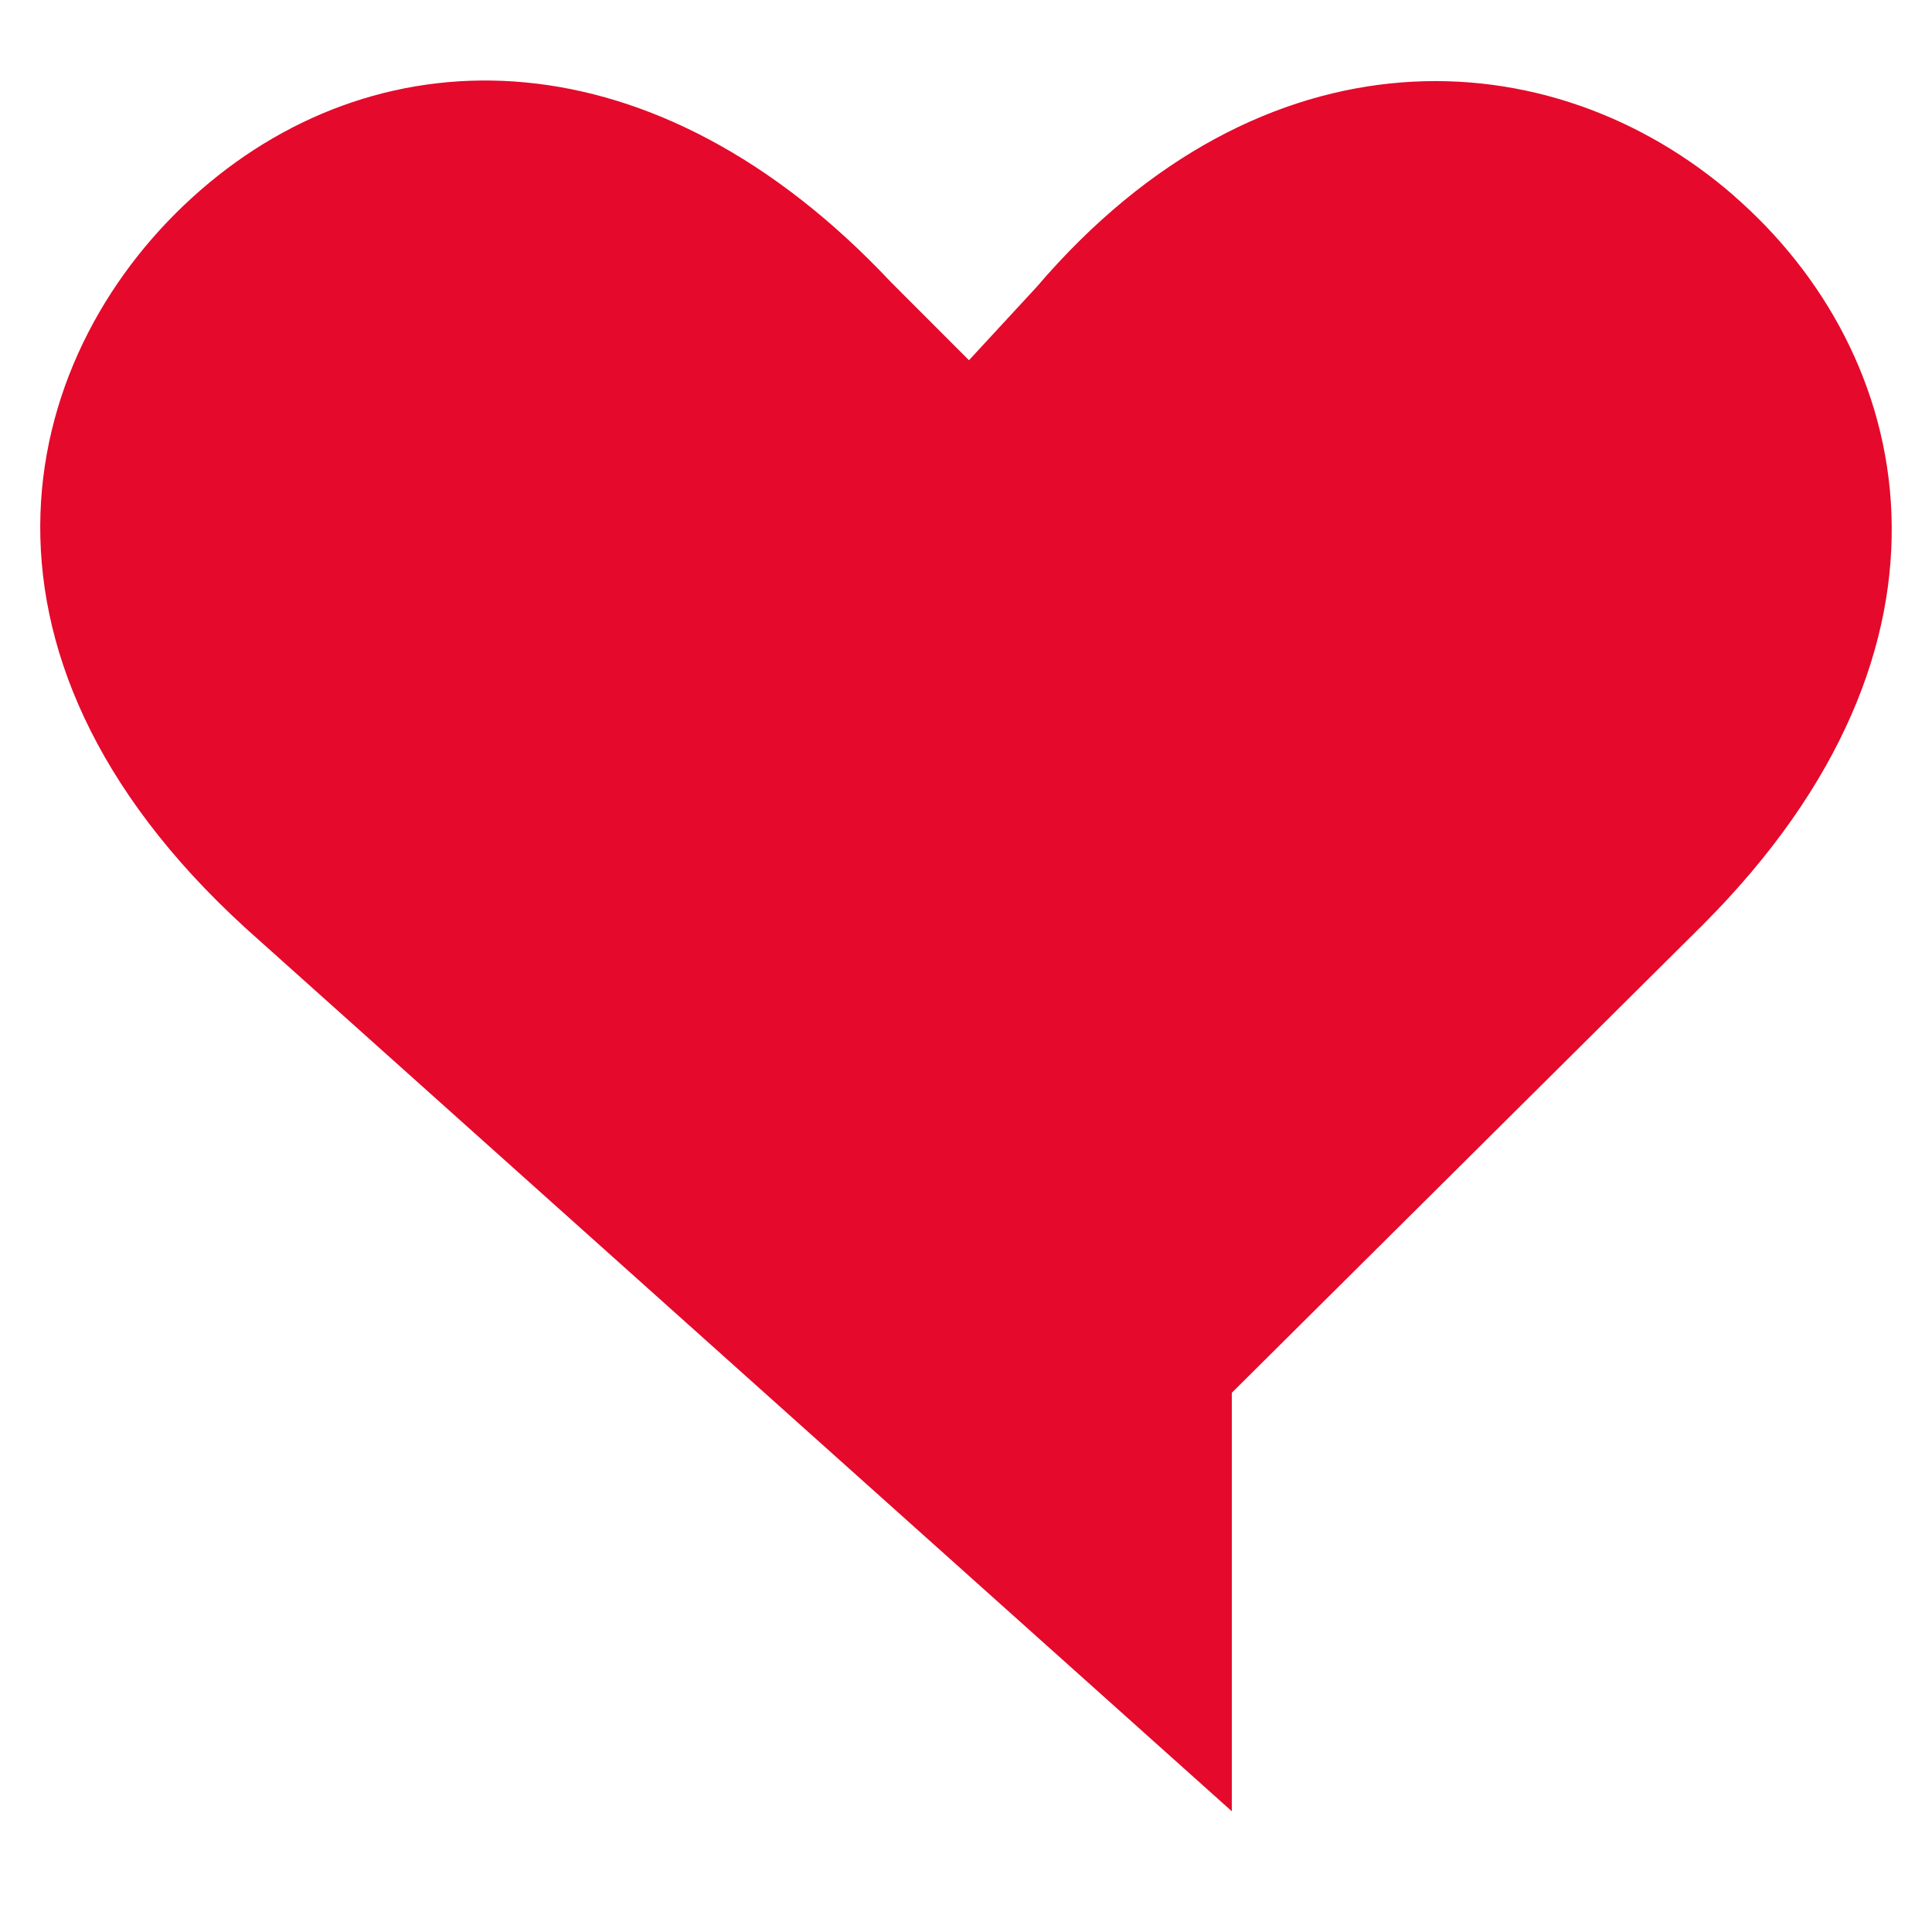 <svg width="48" height="48" viewBox="0 0 48 48" fill="none" xmlns="http://www.w3.org/2000/svg">
<path d="M43.078 4.862C38.542 0.913 31.377 0.549 25.753 7.132L24.074 8.95L22.123 6.997C16.271 0.777 9.516 0.777 4.98 4.726C0.49 8.632 -1.507 16.123 6.114 23.07L30.604 45V34.603L42.305 22.978C49.288 15.987 47.565 8.765 43.075 4.862H43.078Z" fill="#E5092B"/>
</svg>
